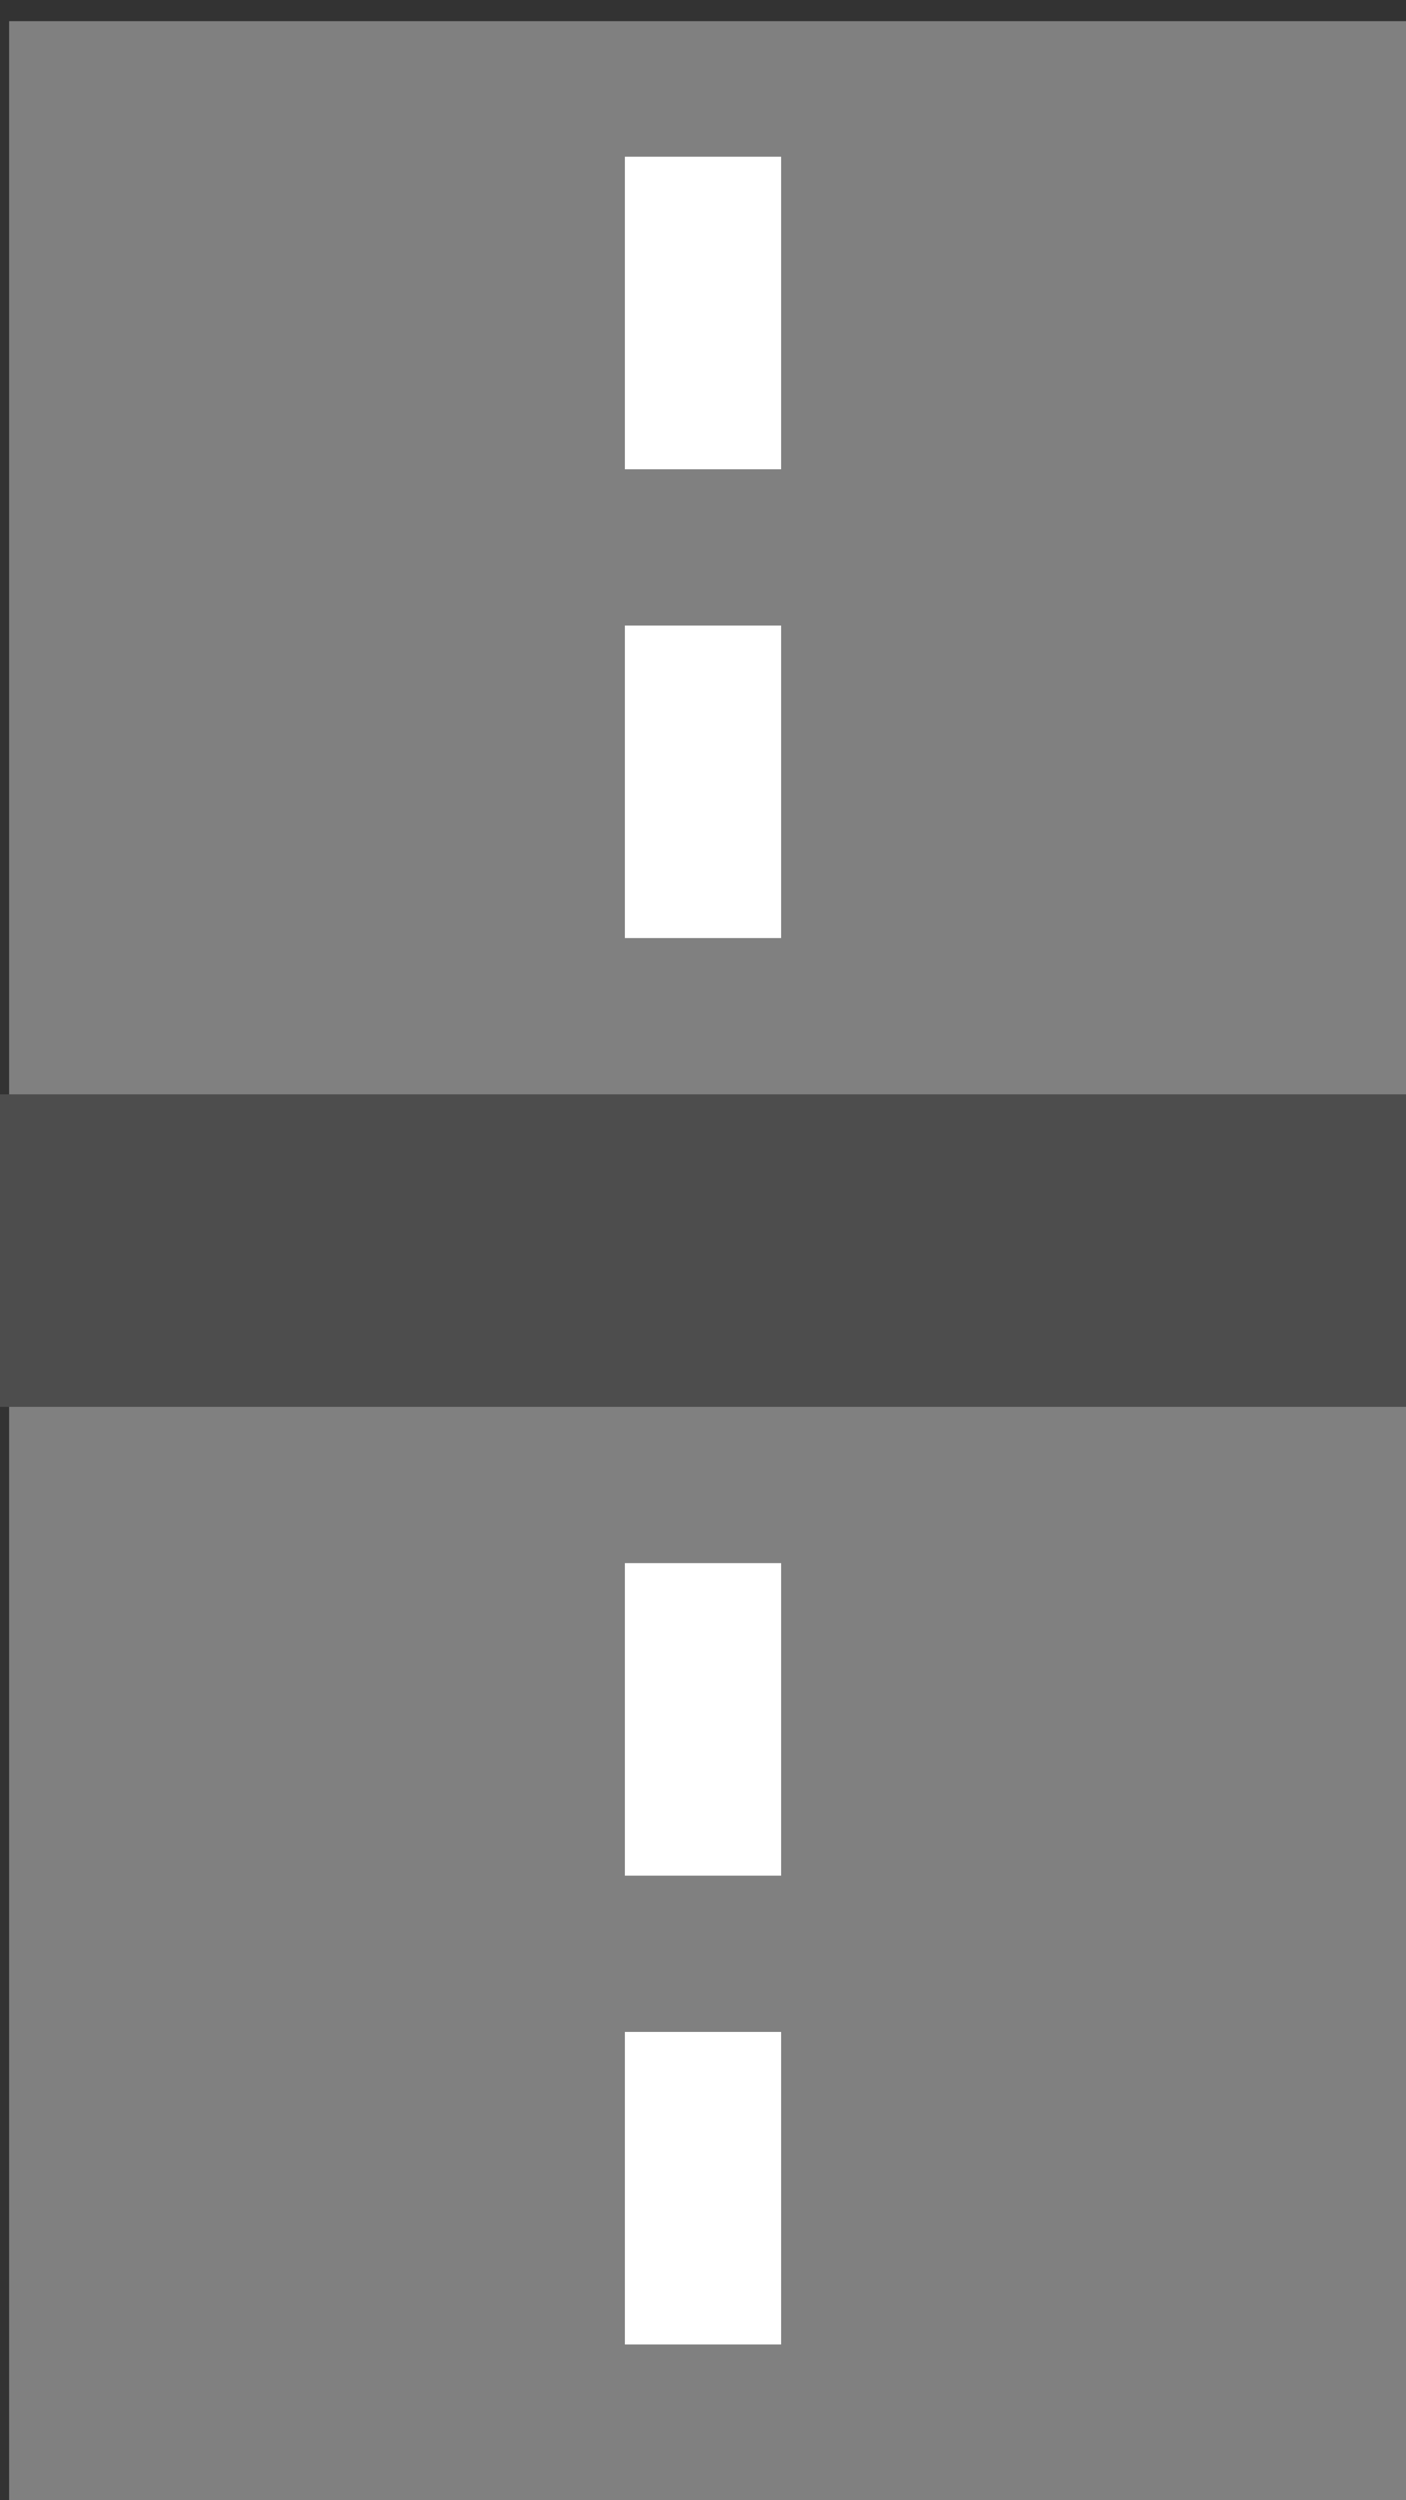 <?xml version="1.0" encoding="UTF-8" standalone="no"?>
<!-- Created with Inkscape (http://www.inkscape.org/) -->

<svg
   xmlns:dc="http://purl.org/dc/elements/1.1/"
   xmlns:cc="http://creativecommons.org/ns#"
   xmlns:rdf="http://www.w3.org/1999/02/22-rdf-syntax-ns#"
   xmlns:svg="http://www.w3.org/2000/svg"
   xmlns="http://www.w3.org/2000/svg"
   xmlns:sodipodi="http://sodipodi.sourceforge.net/DTD/sodipodi-0.dtd"
   xmlns:inkscape="http://www.inkscape.org/namespaces/inkscape"
   width="9"
   height="16"
   viewBox="0 0 9 16"
   id="svg4264"
   version="1.1"
   inkscape:version="0.91 r13725"
   sodipodi:docname="traffic_calming__bump_2.svg">
  <rect x="0" y="0" width="9" height="16" fill="#333333" stroke="none"/>
  <defs
     id="defs4266" />
  <sodipodi:namedview
     id="base"
     pagecolor="#ffffff"
     bordercolor="#666666"
     borderopacity="1.0"
     inkscape:pageopacity="0.0"
     inkscape:pageshadow="2"
     inkscape:zoom="45.254834"
     inkscape:cx="1.8121138"
     inkscape:cy="7.2926704"
     inkscape:document-units="px"
     inkscape:current-layer="layer1"
     showgrid="true"
     units="px"
     inkscape:snap-bbox="true"
     inkscape:bbox-paths="true"
     inkscape:bbox-nodes="true"
     inkscape:snap-bbox-edge-midpoints="false"
     inkscape:snap-bbox-midpoints="false"
     inkscape:snap-global="false">
    <inkscape:grid
       type="xygrid"
       id="grid4137" />
  </sodipodi:namedview>
  <g
     inkscape:label="Camada 1"
     inkscape:groupmode="layer"
     id="layer1"
     transform="translate(0,-1036.362)">
    <g
       id="g3382"
       transform="matrix(1.385,0,0,1.135,-204.783,616.434)"
       style="fill:#808080;fill-opacity:1">
      <rect
         id="XMLID_61_"
         x="147.9"
         y="370.1"
         class="st4"
         width="6.5"
         height="14.1"
         style="fill:#808080;fill-opacity:1" />
    </g>
    <path
       sodipodi:nodetypes="ccccc"
       style="fill:#ffffff;fill-opacity:1"
       inkscape:connector-curvature="0"
       id="path3387-0"
       d="m 5,1039.365 -1,0 0,-2 1,0 z"
       class="st5" />
    <path
       sodipodi:nodetypes="ccccc"
       style="fill:#ffffff;fill-opacity:1"
       inkscape:connector-curvature="0"
       id="path3387-0-9"
       d="m 5,1042.365 -1,0 0,-2 1,0 z"
       class="st5" />
    <path
       sodipodi:nodetypes="ccccc"
       style="fill:#ffffff;fill-opacity:1"
       inkscape:connector-curvature="0"
       id="path3387-0-9-7"
       d="m 5,1048.365 -1,0 0,-2 1,0 z"
       class="st5" />
    <path
       sodipodi:nodetypes="ccccc"
       style="fill:#ffffff;fill-opacity:1"
       inkscape:connector-curvature="0"
       id="path3387-0-9-4"
       d="m 5,1051.365 -1,0 0,-2 1,0 z"
       class="st5" />
    <rect
       style="opacity:1;fill:#4d4d4d;fill-opacity:1;stroke:none;stroke-width:0.5;stroke-linecap:butt;stroke-linejoin:miter;stroke-miterlimit:4;stroke-dasharray:none;stroke-opacity:1"
       id="rect4154"
       width="9"
       height="2"
       x="2.3607492e-006"
       y="1043.365" />
  </g>
</svg>
